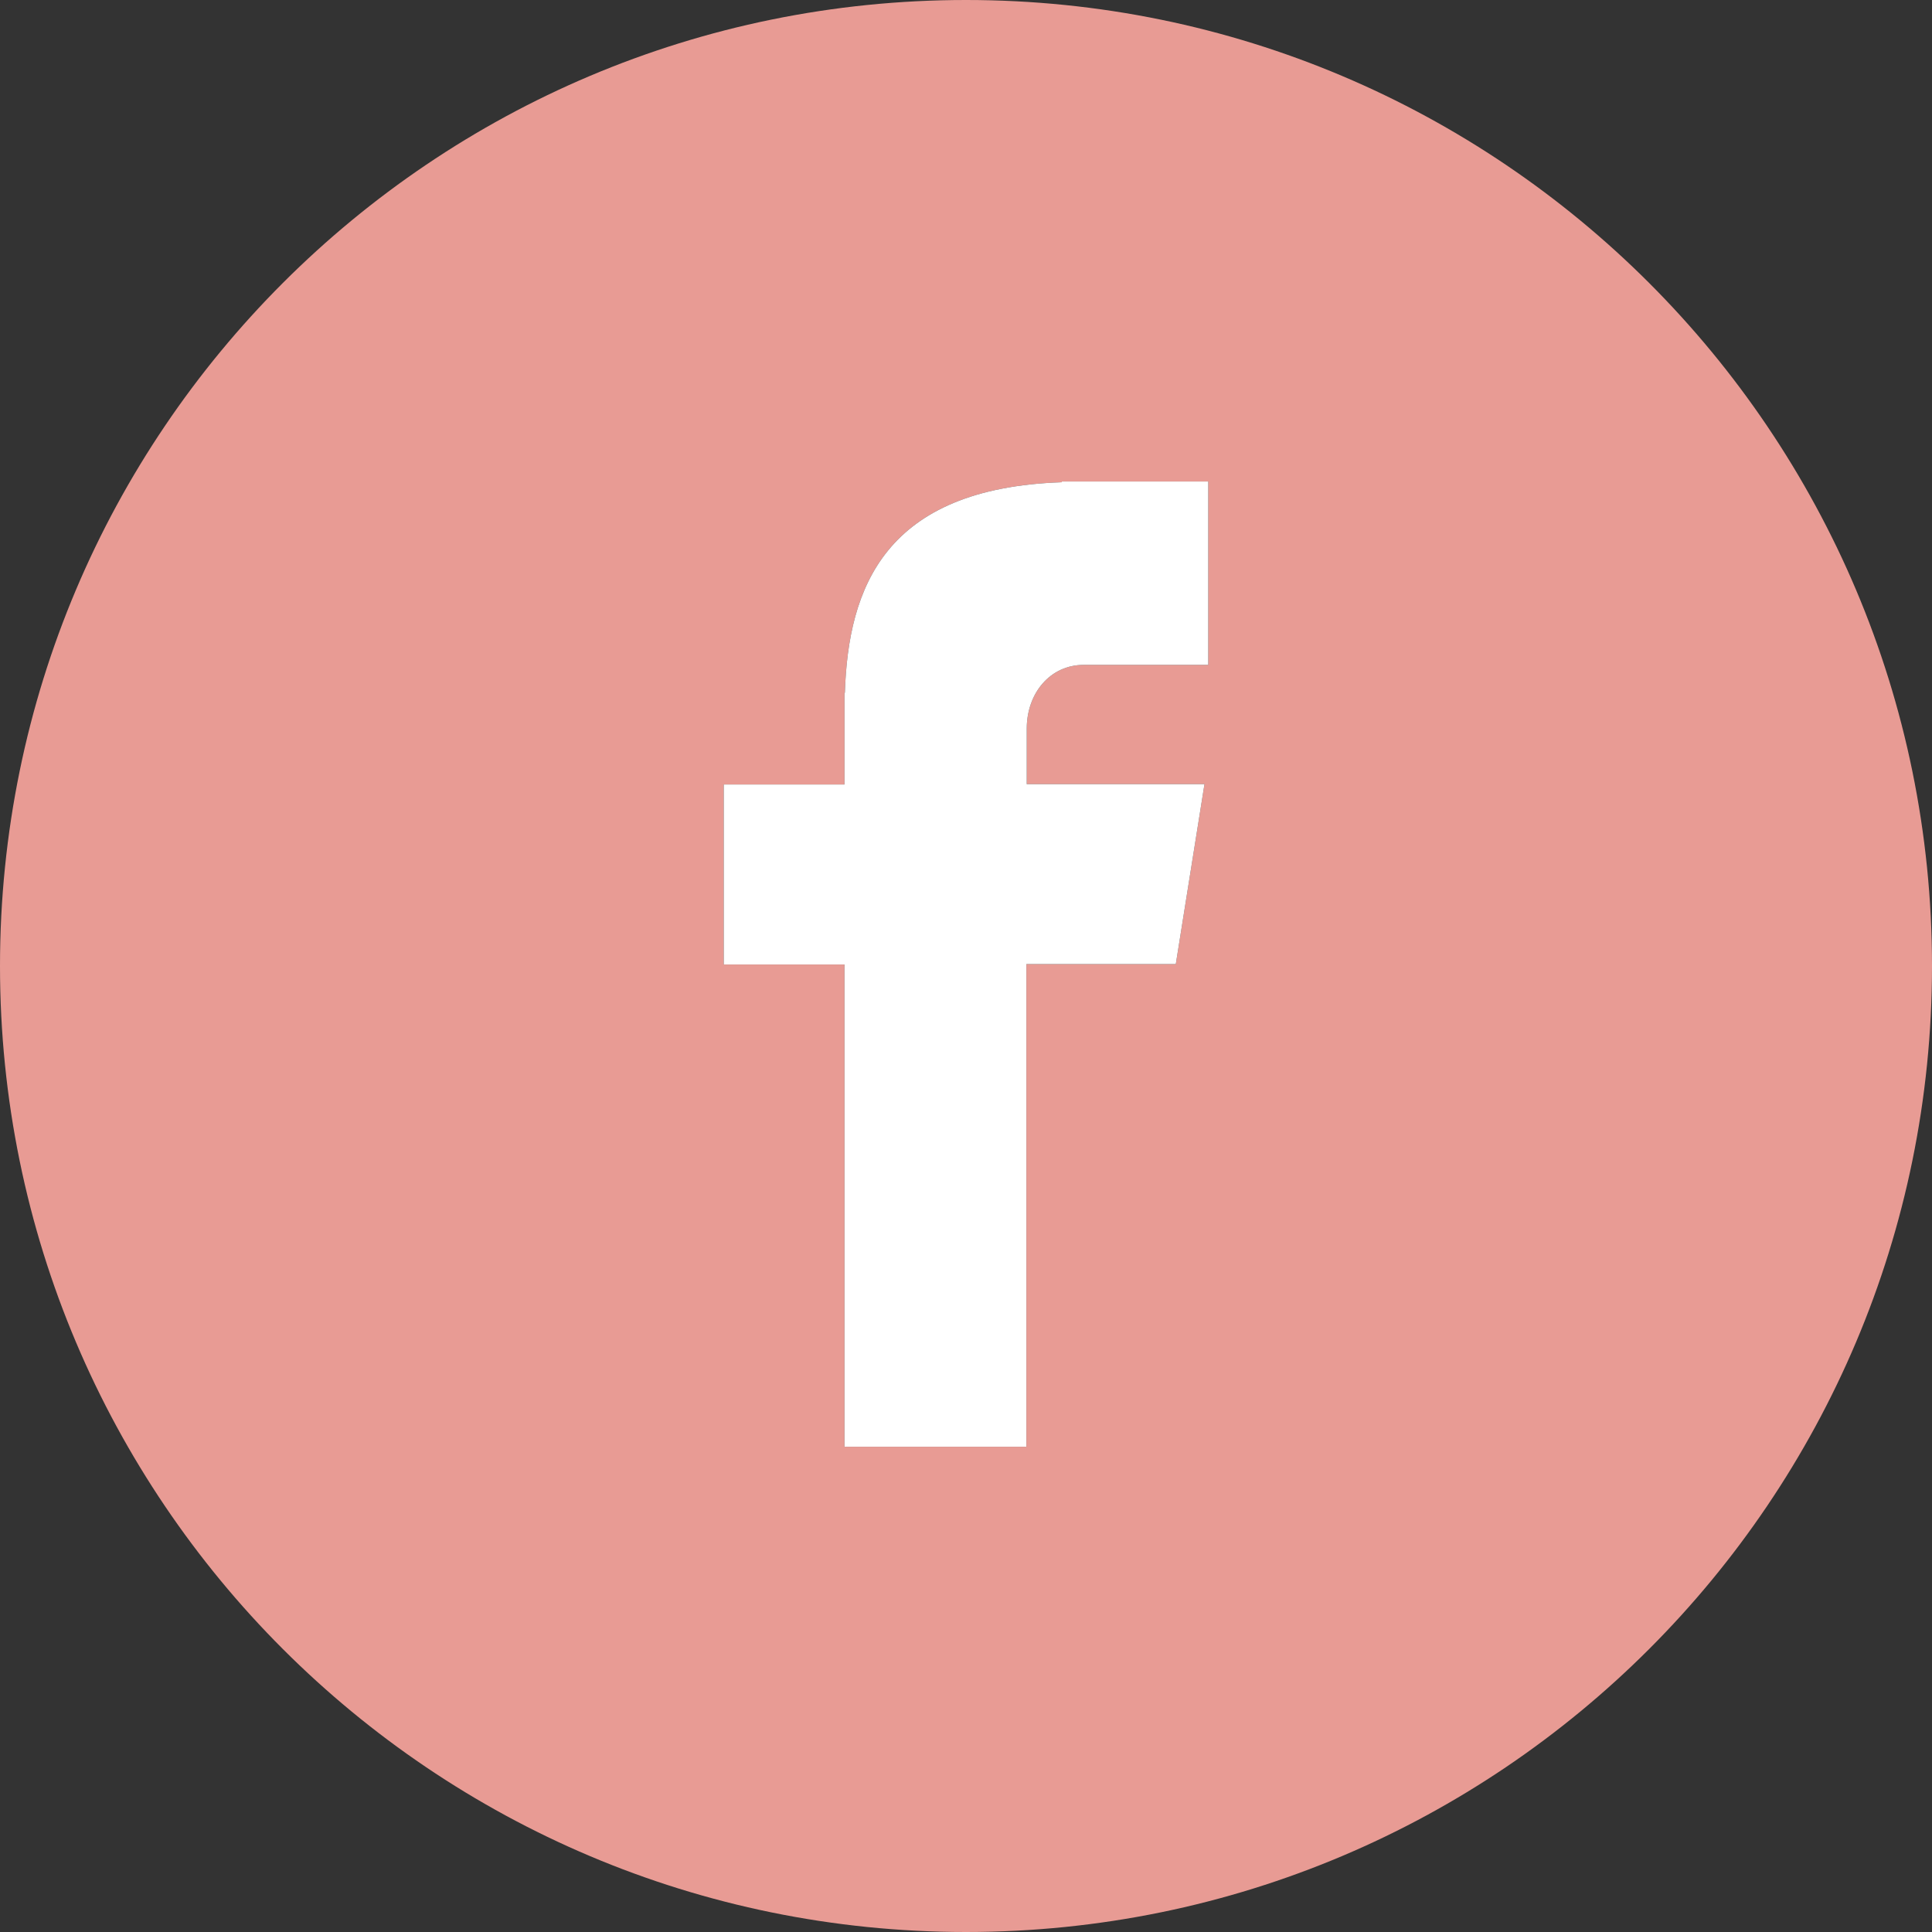 <?xml version="1.0" encoding="UTF-8"?> <!-- Generator: Adobe Illustrator 25.0.0, SVG Export Plug-In . SVG Version: 6.00 Build 0) --> <svg xmlns="http://www.w3.org/2000/svg" xmlns:xlink="http://www.w3.org/1999/xlink" id="Layer_1" x="0px" y="0px" viewBox="0 0 512 512" style="enable-background:new 0 0 512 512;" xml:space="preserve"><rect x="0" y="0" width="512" height="512" fill="#333333" stroke="none"/> <style type="text/css"> .st0{fill:#E89B94;} .st1{fill:#FFFFFF;} </style> <path class="st0" d="M256,0C114.6,0,0,114.6,0,256s114.6,256,256,256s256-114.6,256-256S397.4,0,256,0z M320.2,176.2h-33 c-8.9,0-15.1,7.5-15.1,16.9v14.7h47.1l-7.6,47.7H272v127.9h-48.2V255.6h-32v-47.7h32v-24.3h0.1c0.9-27.8,10.5-54.2,57.5-55.8v-0.2 h38.8V176.2z"></path> <path class="st1" d="M272.1,193.1v14.7h47.1l-7.6,47.7H272v127.9h-48.2V255.6h-32v-47.7h32v-24.3h0.1c0.9-27.8,10.5-54.2,57.5-55.8 v-0.2h38.8v48.6h-33C278.3,176.2,272.1,183.7,272.1,193.1z"></path> </svg> 
